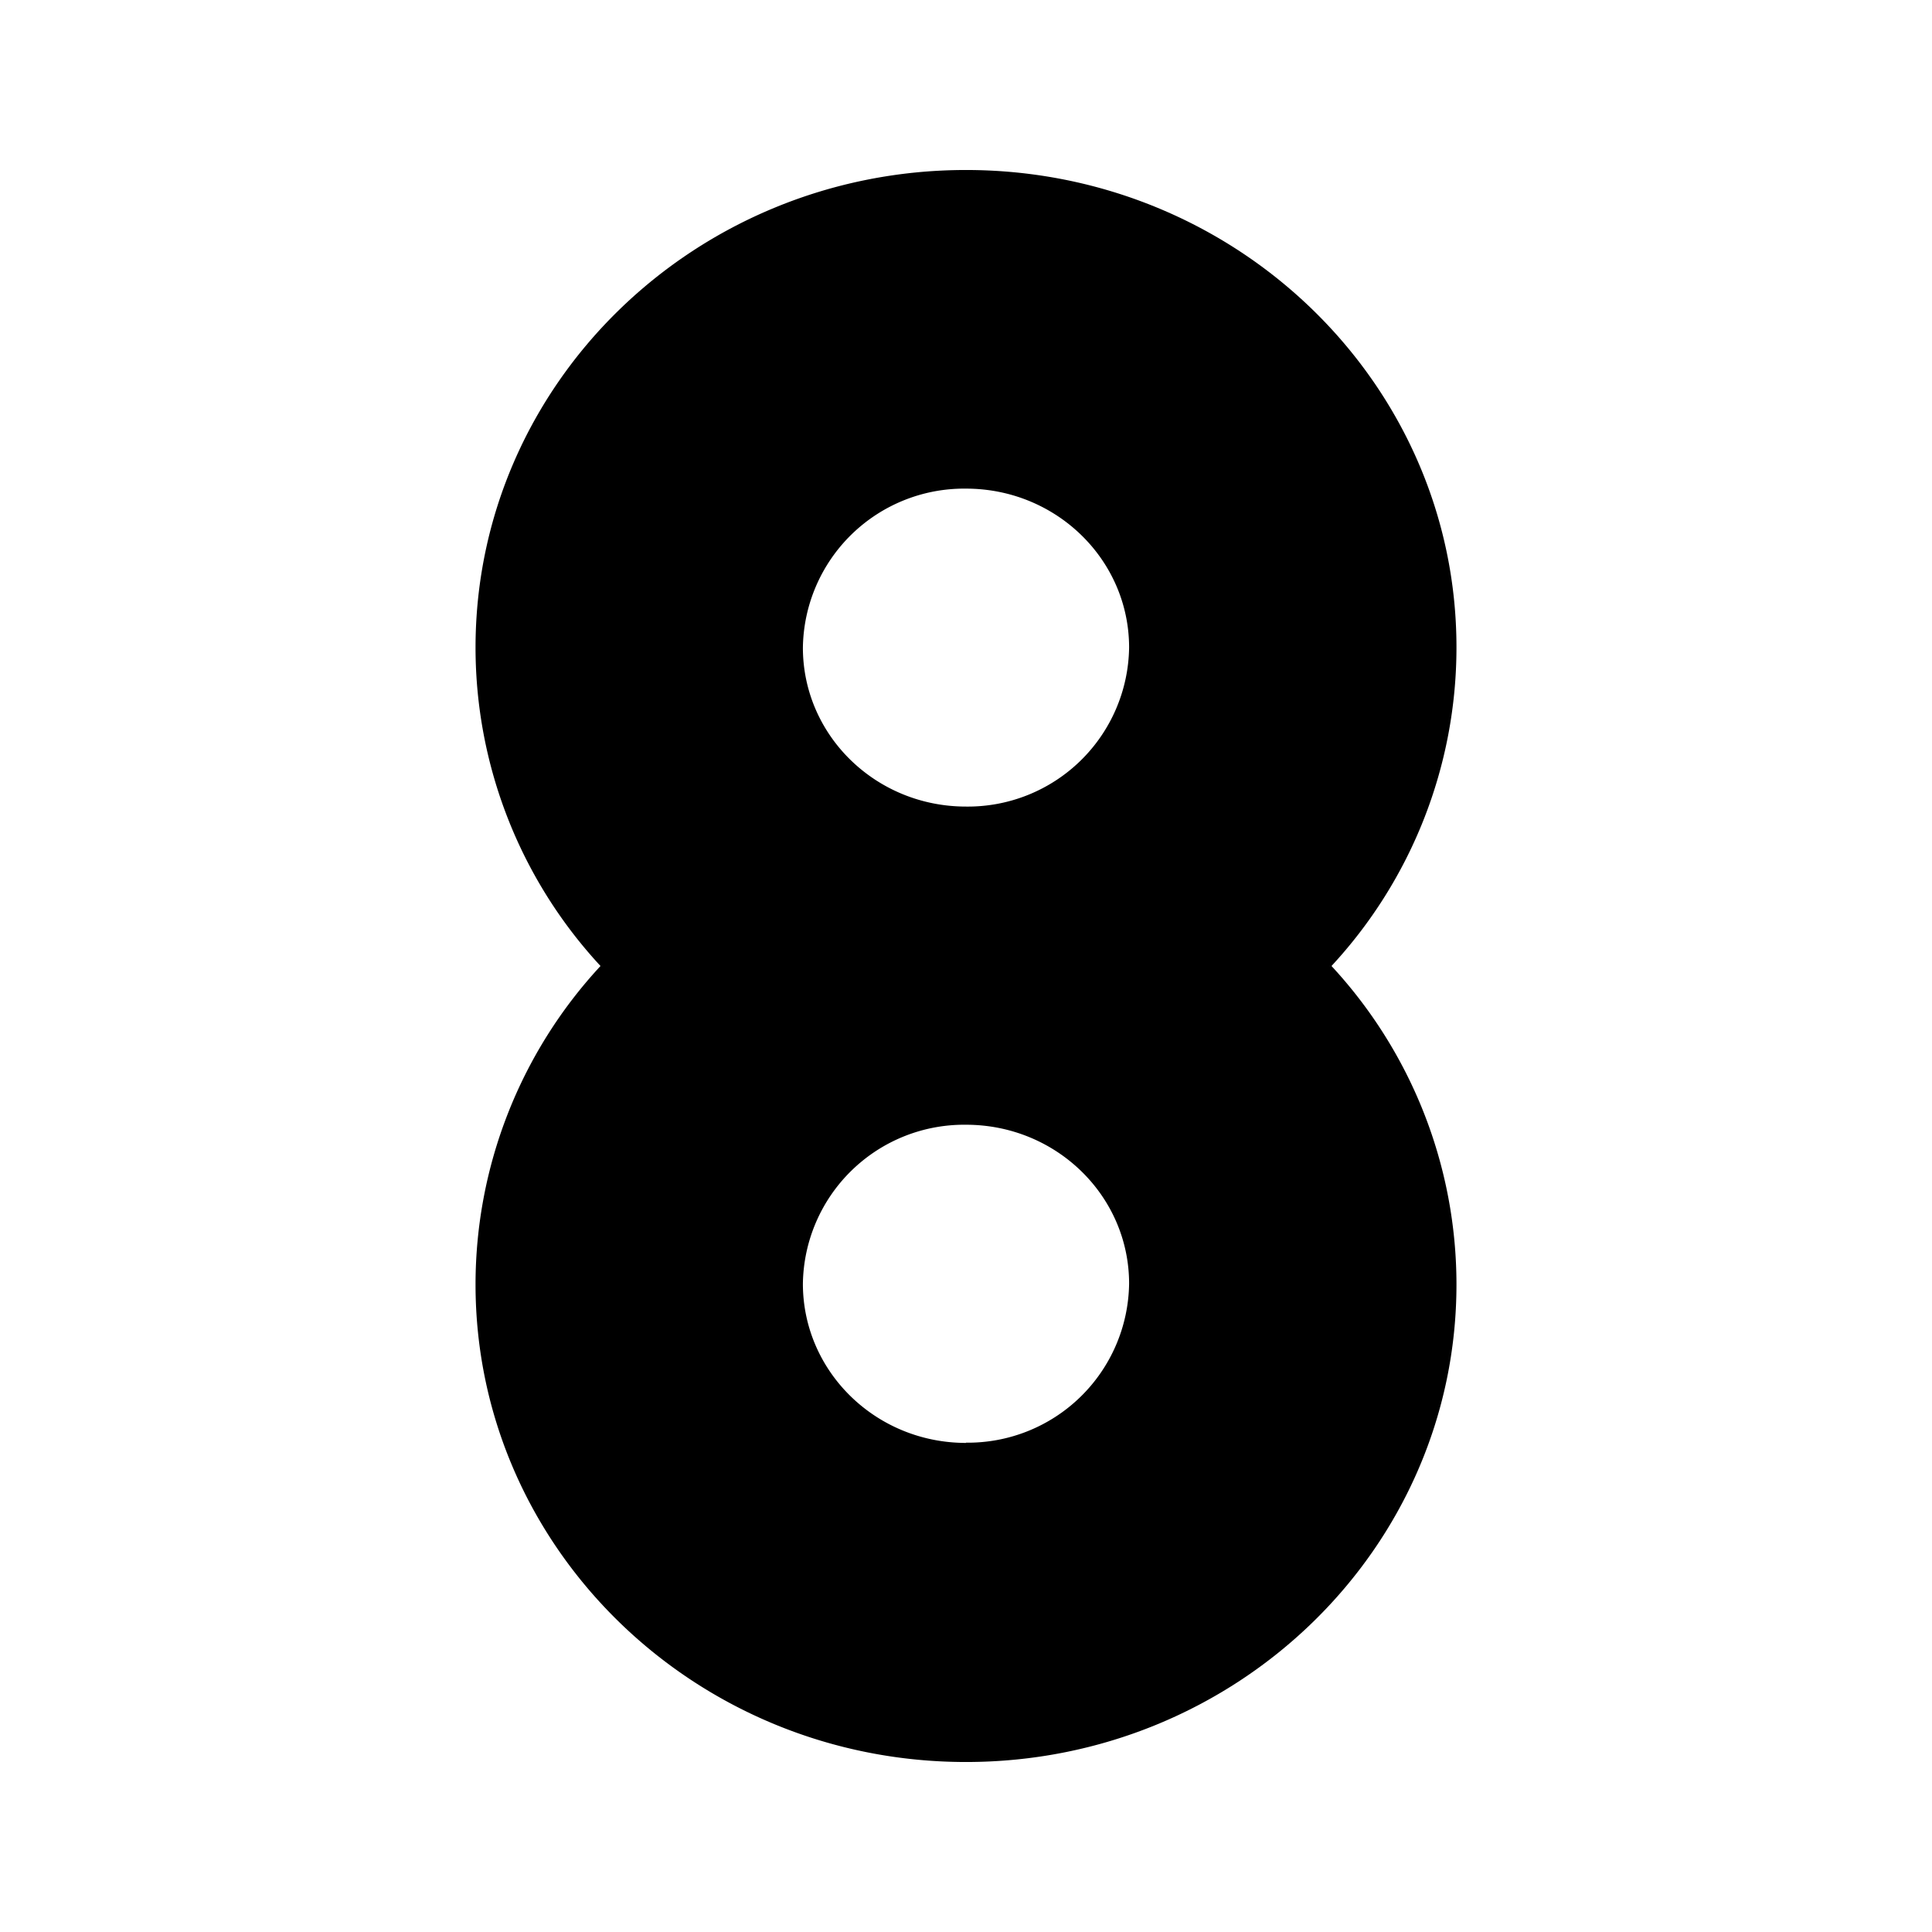 <svg xmlns="http://www.w3.org/2000/svg" width="841" height="841" fill="none" viewBox="0 0 841 841">
    <path fill="#fff" d="M0 0h841v841H0z"/>
    <path fill="#000"
          d="M420.5 351.1c-39.3 0-71-31-71-69.2a70.2 70.2 0 0 1 71-69.2c39.3 0 71 31 71 69.2a70.2 70.2 0 0 1-71 69.2Zm0 277c-39.3 0-71-31.1-71-69.3a70.2 70.2 0 0 1 71-69.2c39.3 0 71 31 71 69.2a70.2 70.2 0 0 1-71 69.2ZM634 281.8C634 167.1 538.4 74 420.5 74S207 167 207 281.9a204 204 0 0 0 54.4 138.6A204 204 0 0 0 207 559.1C207 673.9 302.6 767 420.5 767S634 674 634 559.1a204 204 0 0 0-54.4-138.6A204 204 0 0 0 634 281.9"/>
</svg>
